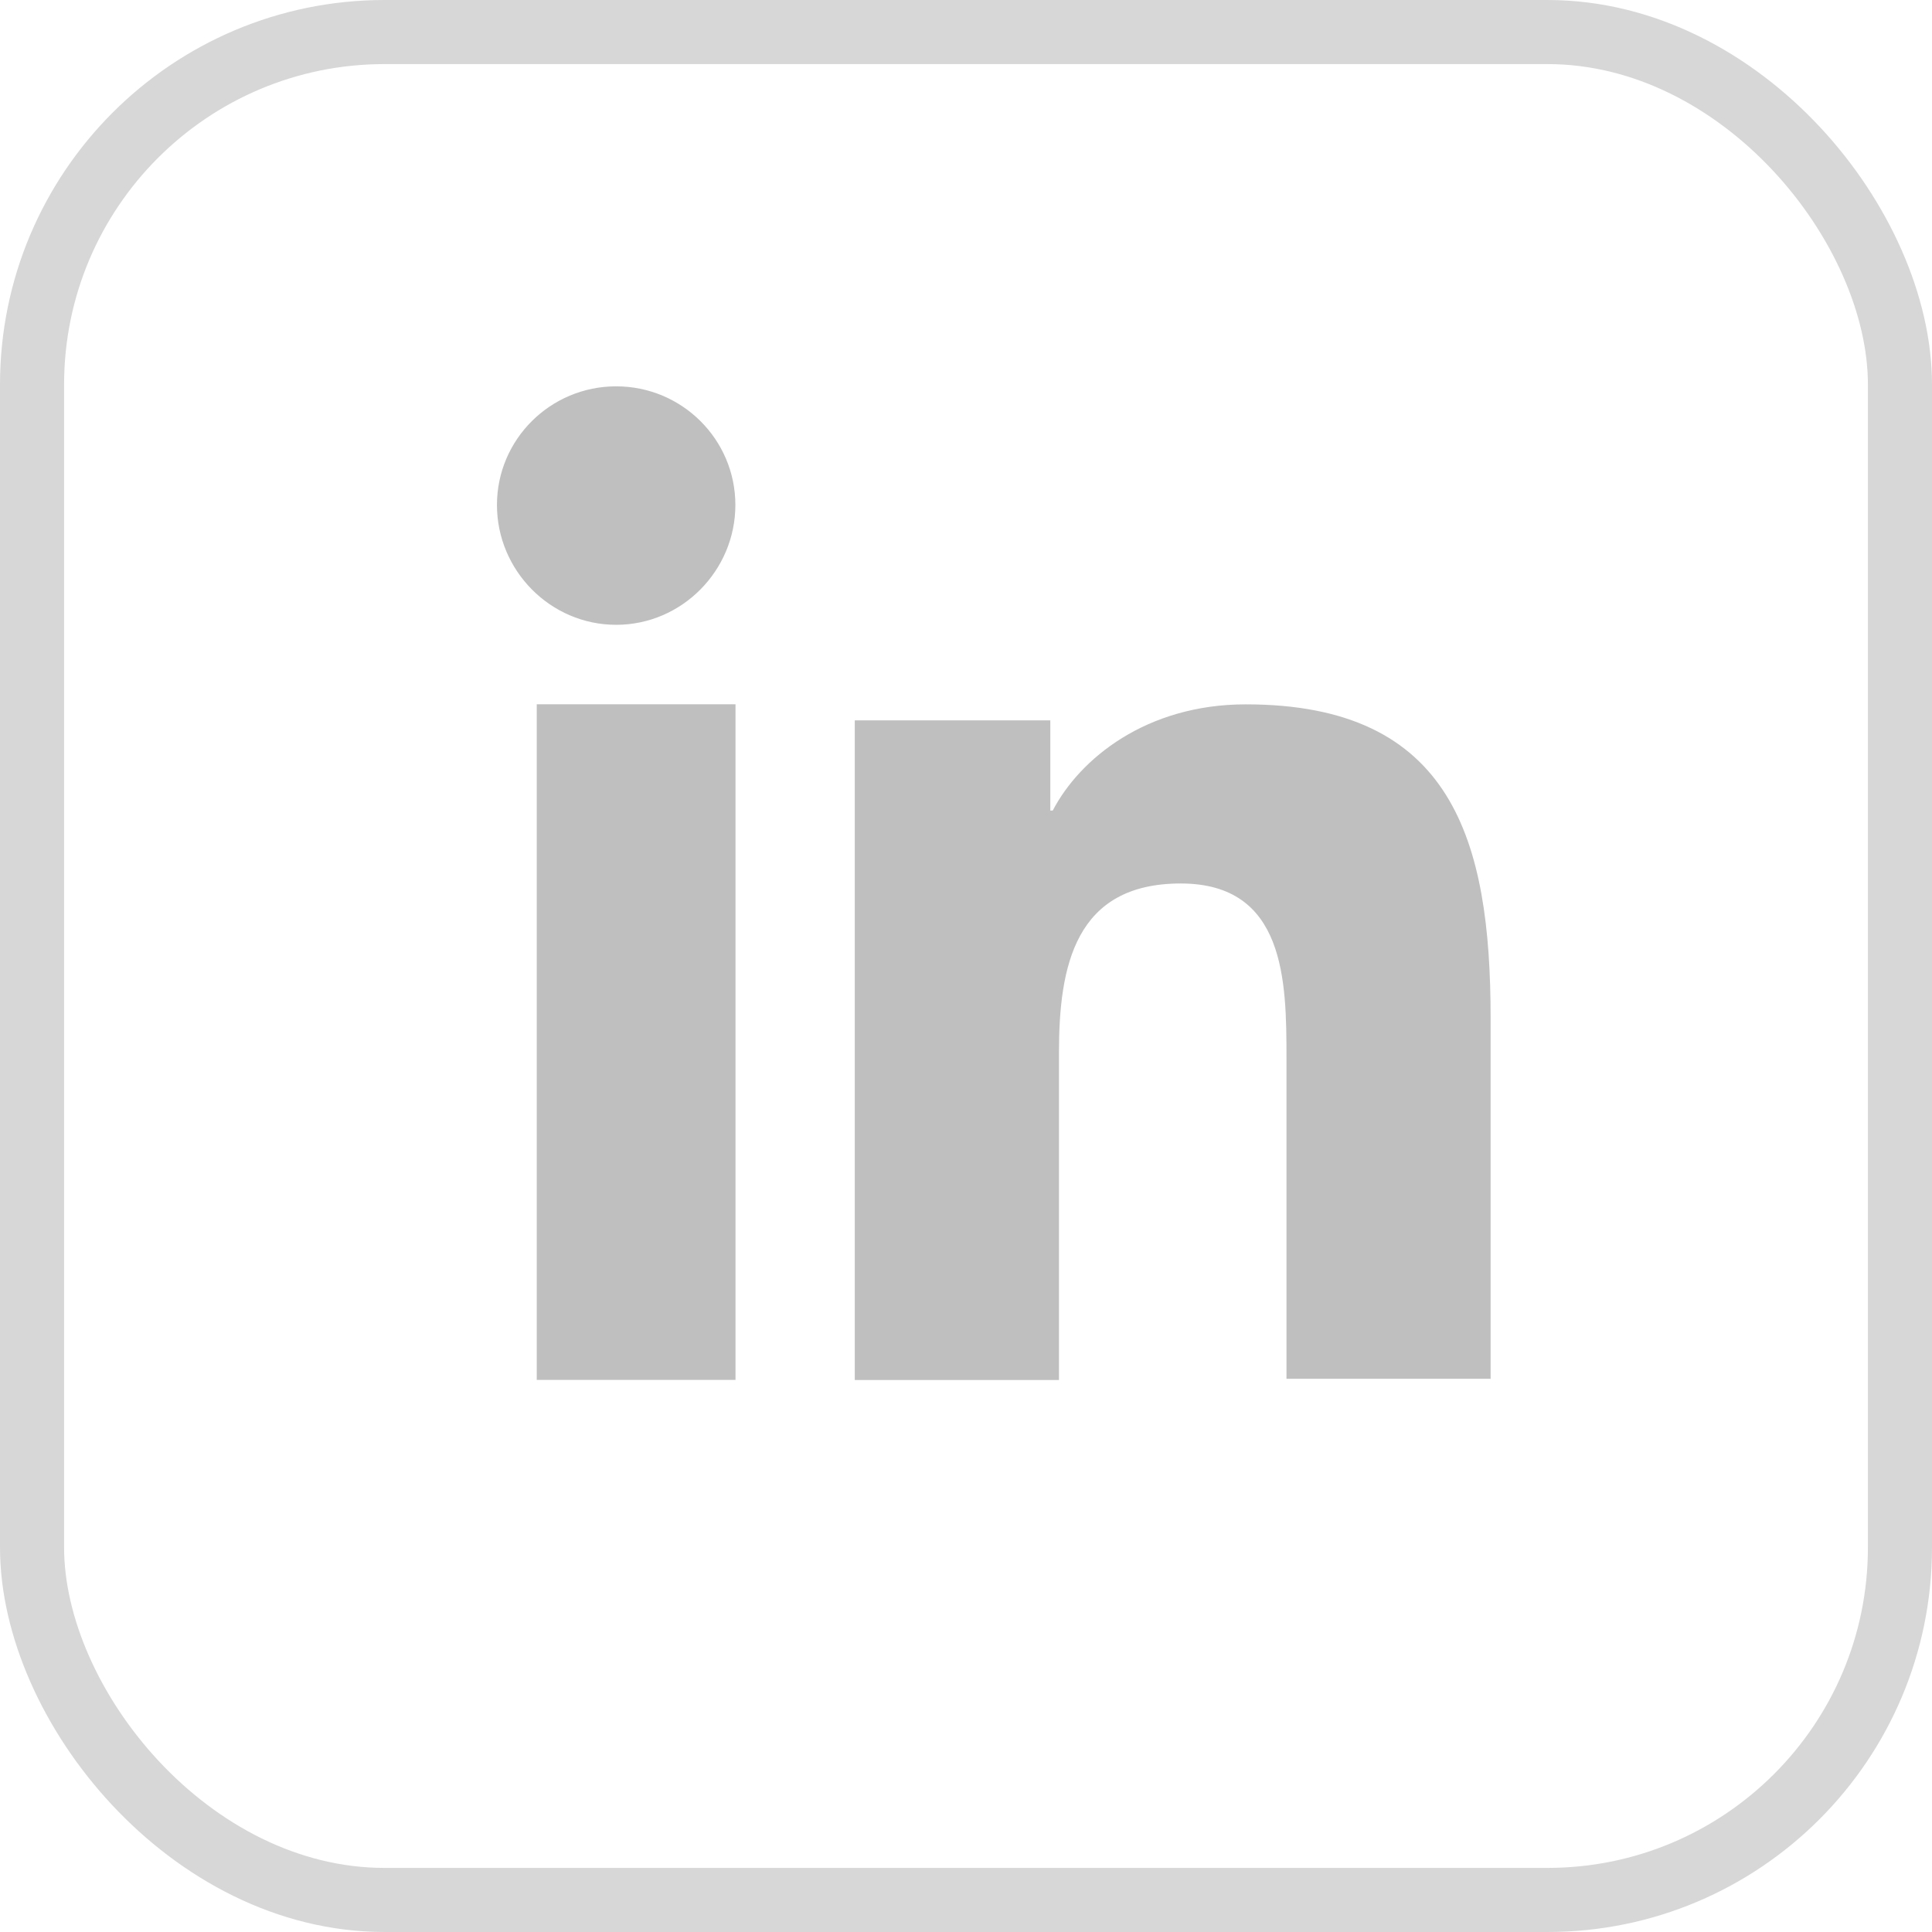 <svg xmlns="http://www.w3.org/2000/svg" fill="none" viewBox="0 0 30.145 30.145">
  <g transform="translate(-43)">
    <rect width="29.145" height="29.145" x="43.5" y=".5" stroke="#d7d7d7" rx="5.5"/>
    <path fill="#000" d="M66.258 21.532v-5.647c0-2.775-.595-4.895-3.819-4.895-1.554 0-2.591.848-3.013 1.657h-.038v-1.407h-3.051v10.292h3.186v-5.107c0-1.349.249-2.64 1.9-2.64 1.631 0 1.65 1.522 1.65 2.717v5.011h3.186zM51.375 10.989h3.101v10.542H51.375Zm1.239-4.961c-1.027 0-1.86.829-1.86 1.851s.833 1.87 1.86 1.87 1.86-.848 1.86-1.87-.833-1.851-1.86-1.851z" opacity=".25"/>
  </g>
</svg>
